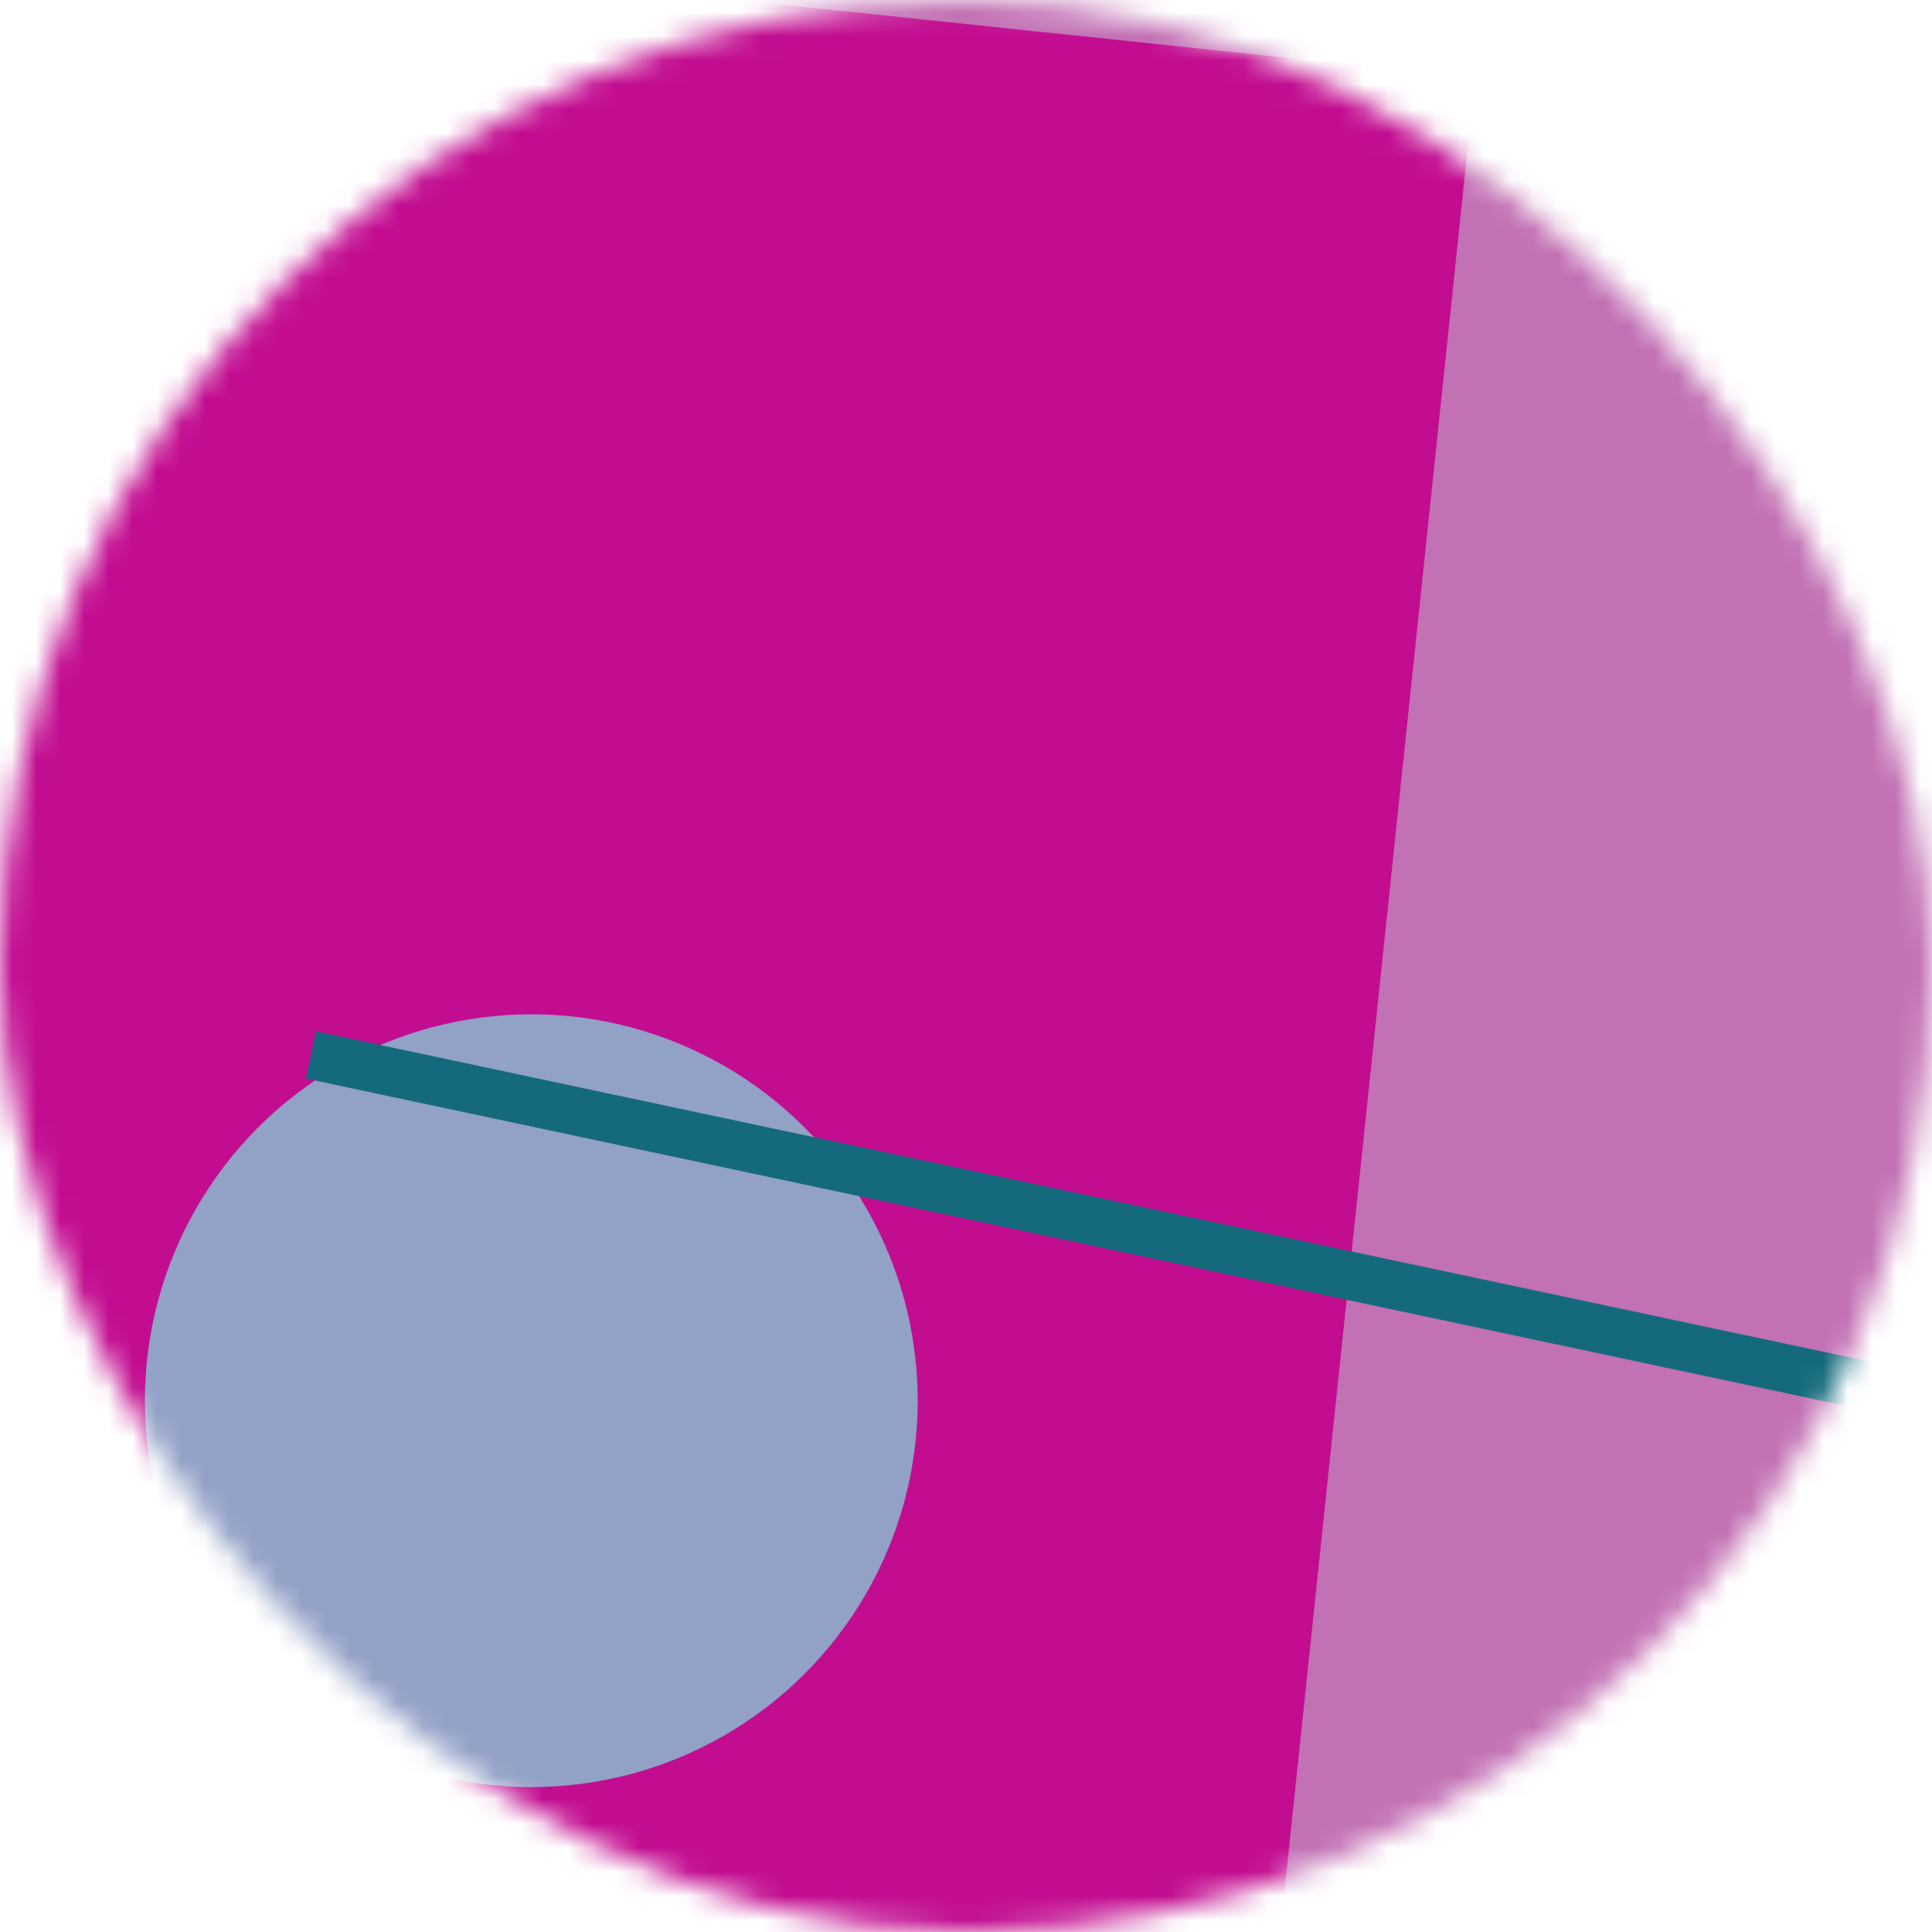 <svg viewBox="0 0 80 80" fill="none" role="img" xmlns="http://www.w3.org/2000/svg" width="250" height="250"><mask id="mask__bauhaus" maskUnits="userSpaceOnUse" x="0" y="0" width="80" height="80"><rect width="80" height="80" rx="160" fill="#FFFFFF"></rect></mask><g mask="url(#mask__bauhaus)"><rect width="80" height="80" fill="#C271B4"></rect><rect x="10" y="30" width="80" height="80" fill="#C20D90" transform="translate(8 -8) rotate(96 40 40)"></rect><circle cx="40" cy="40" fill="#92A1C6" r="16" transform="translate(-18 18)"></circle><line x1="0" y1="40" x2="80" y2="40" stroke-width="2" stroke="#146A7C" transform="translate(12 12) rotate(192 40 40)"></line></g></svg>